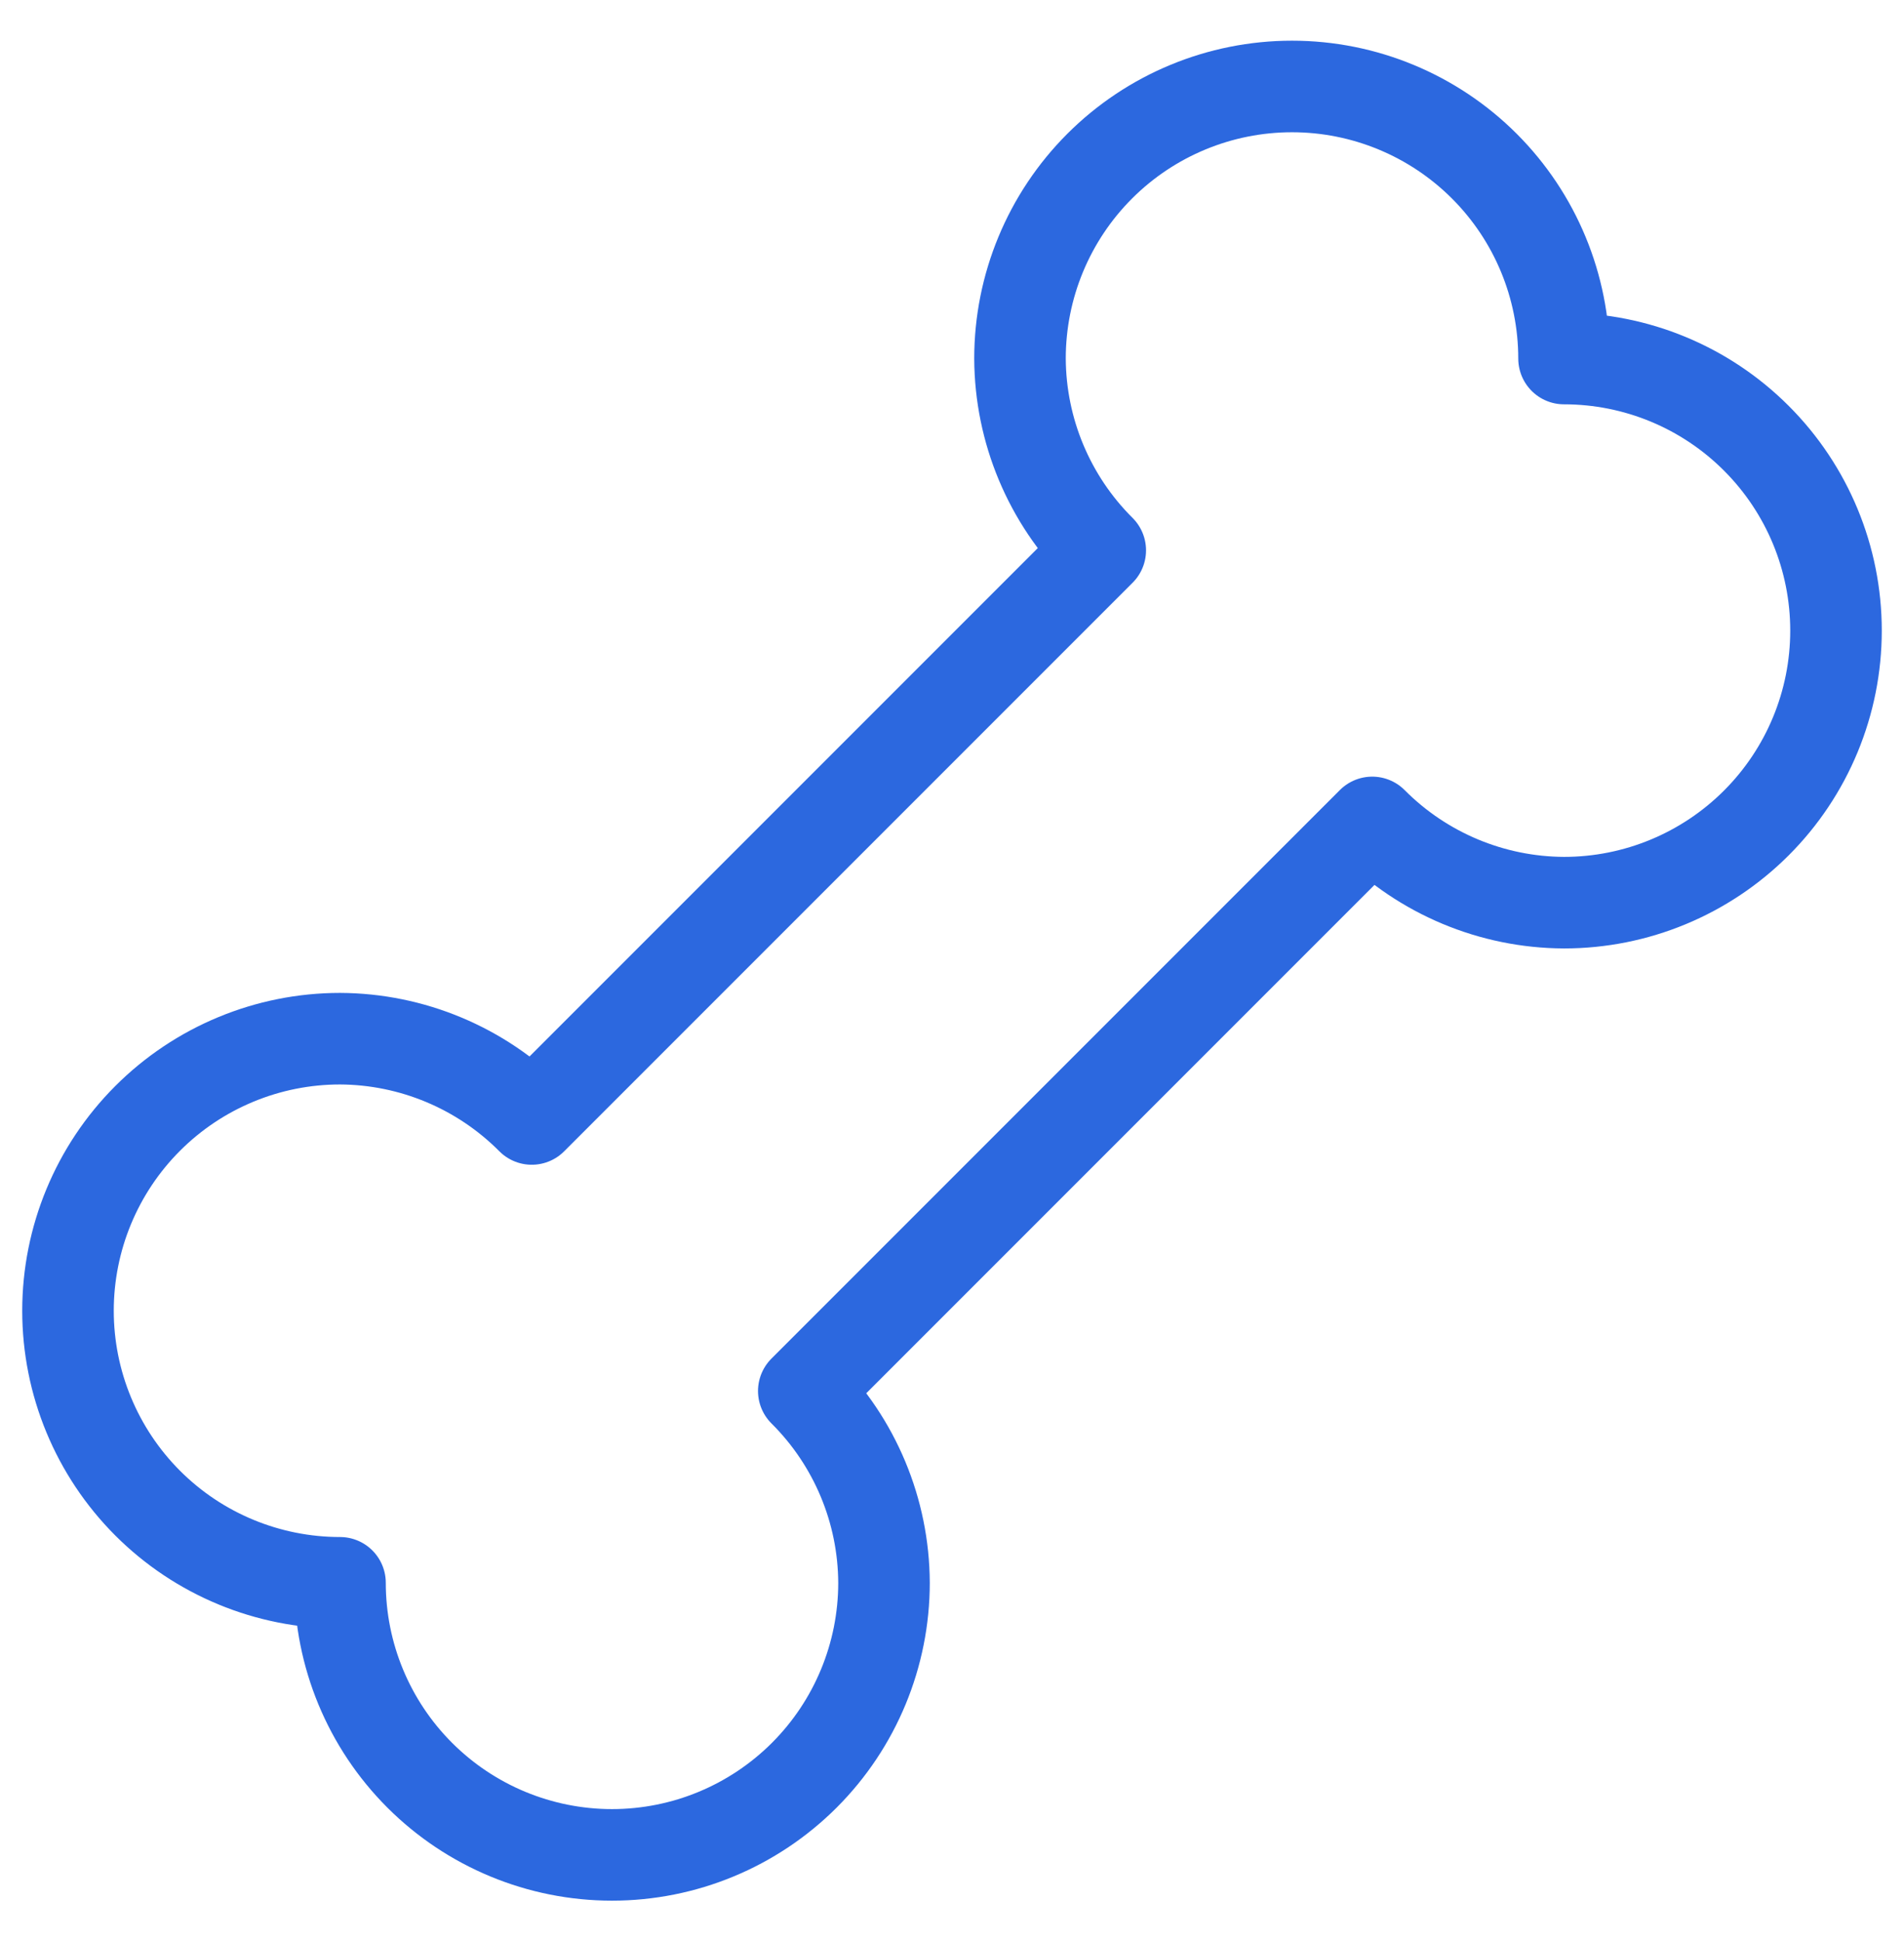<svg width="52" height="53" viewBox="0 0 52 53" fill="none" xmlns="http://www.w3.org/2000/svg">
<path d="M42.715 9.79C42.715 7.82 41.932 5.93 40.539 4.537C39.145 3.144 37.256 2.361 35.286 2.361C33.316 2.361 31.426 3.144 30.033 4.537C28.64 5.93 27.857 7.82 27.857 9.79C27.866 11.757 28.654 13.64 30.049 15.027L14.523 30.553C13.136 29.158 11.253 28.37 9.286 28.361C7.316 28.361 5.426 29.144 4.033 30.537C2.64 31.93 1.857 33.82 1.857 35.79C1.857 37.76 2.64 39.649 4.033 41.043C5.426 42.436 7.316 43.218 9.286 43.218C9.286 45.188 10.069 47.078 11.462 48.471C12.855 49.864 14.744 50.647 16.715 50.647C18.685 50.647 20.574 49.864 21.967 48.471C23.36 47.078 24.143 45.188 24.143 43.218C24.135 41.251 23.347 39.368 21.952 37.981L37.477 22.456C38.864 23.851 40.748 24.639 42.715 24.647C44.685 24.647 46.574 23.864 47.967 22.471C49.361 21.078 50.143 19.189 50.143 17.218C50.143 15.248 49.361 13.359 47.967 11.966C46.574 10.572 44.685 9.79 42.715 9.79Z" stroke="#2C68DF" stroke-width="2.5" stroke-linecap="round" stroke-linejoin="round"/>
</svg>

